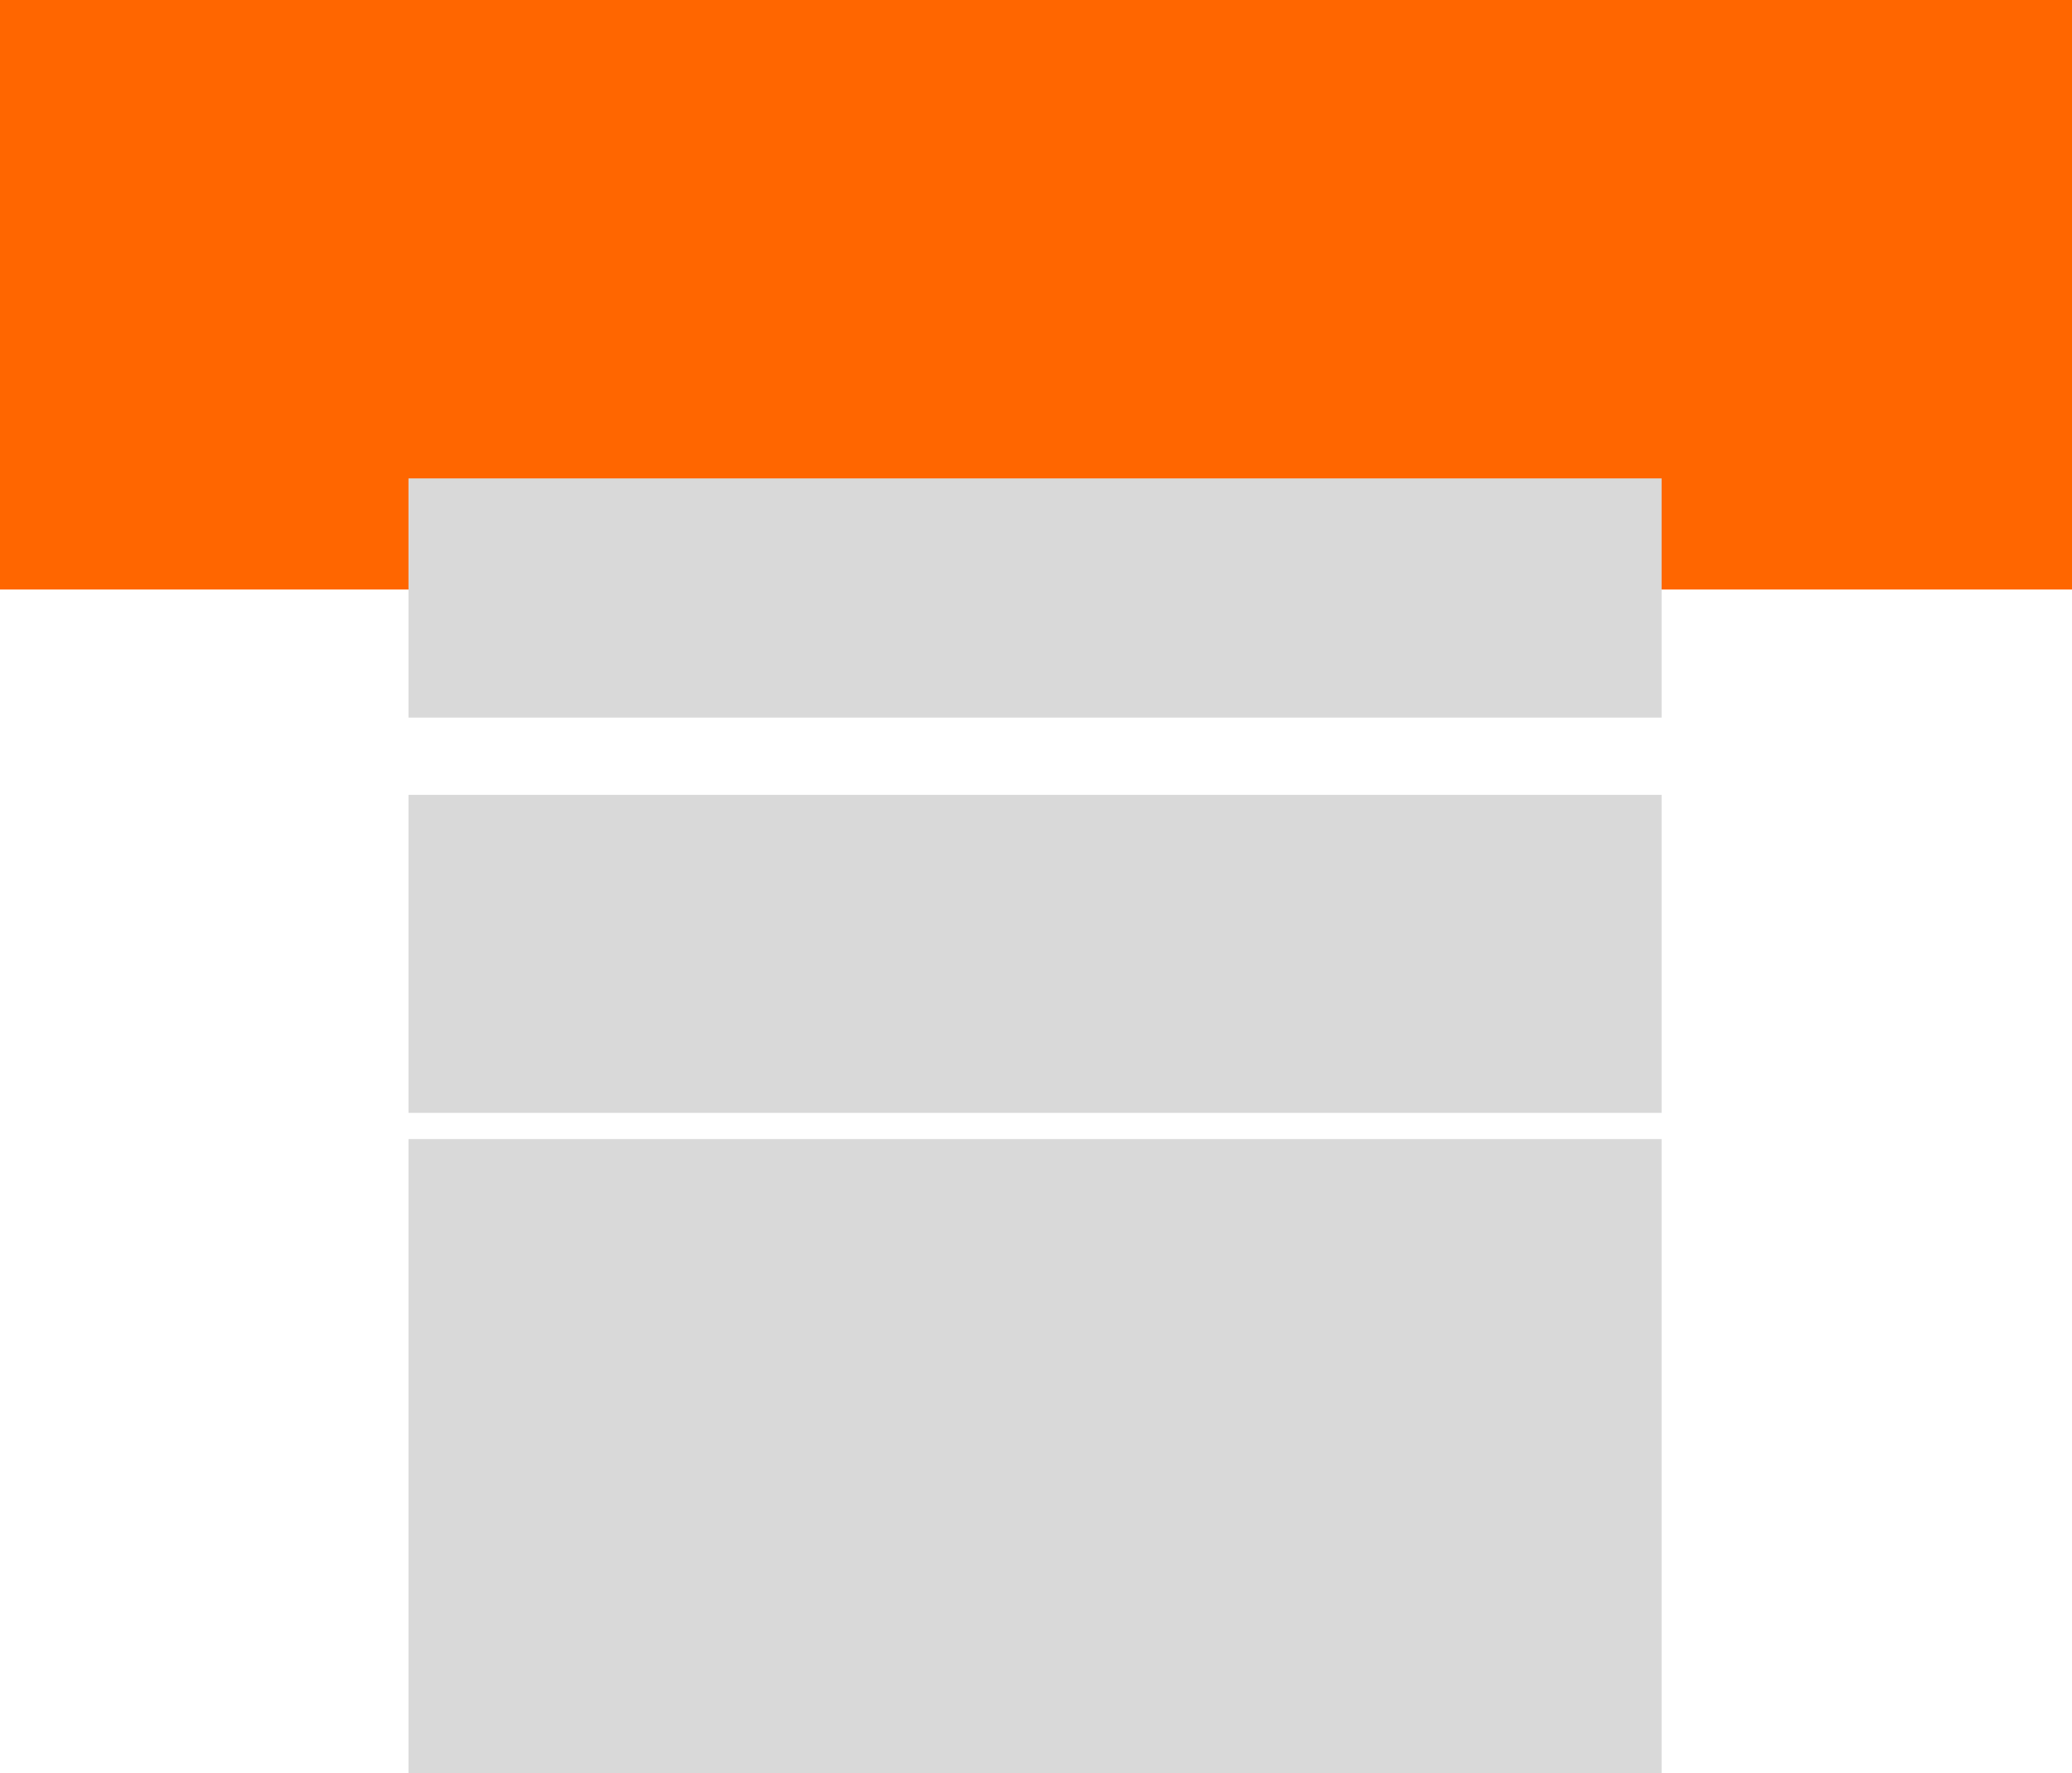 <?xml version="1.0" encoding="UTF-8"?>
<!-- Generator: Adobe Illustrator 26.0.2, SVG Export Plug-In . SVG Version: 6.00 Build 0)  -->
<svg xmlns="http://www.w3.org/2000/svg" xmlns:xlink="http://www.w3.org/1999/xlink" version="1.1" id="Ebene_1" x="0px" y="0px" viewBox="0 0 1296 1109" style="" xml:space="preserve">
<style type="text/css">
	.color-change{fill:#FF6600;}
	.st1{fill:#D9D9D9;}
</style>
<g>
	<rect y="0" class="color-change" width="1296" height="368.7"></rect>
	<g>
		<rect x="255.5" y="299.2" class="st1" width="783.8" height="149.6"></rect>
	</g>
	<g>
		<rect x="255.5" y="712.4" class="st1" width="783.8" height="396.6"></rect>
	</g>
	<g>
		<rect x="255.5" y="497.1" class="st1" width="783.8" height="198.9"></rect>
	</g>
</g>
</svg>
